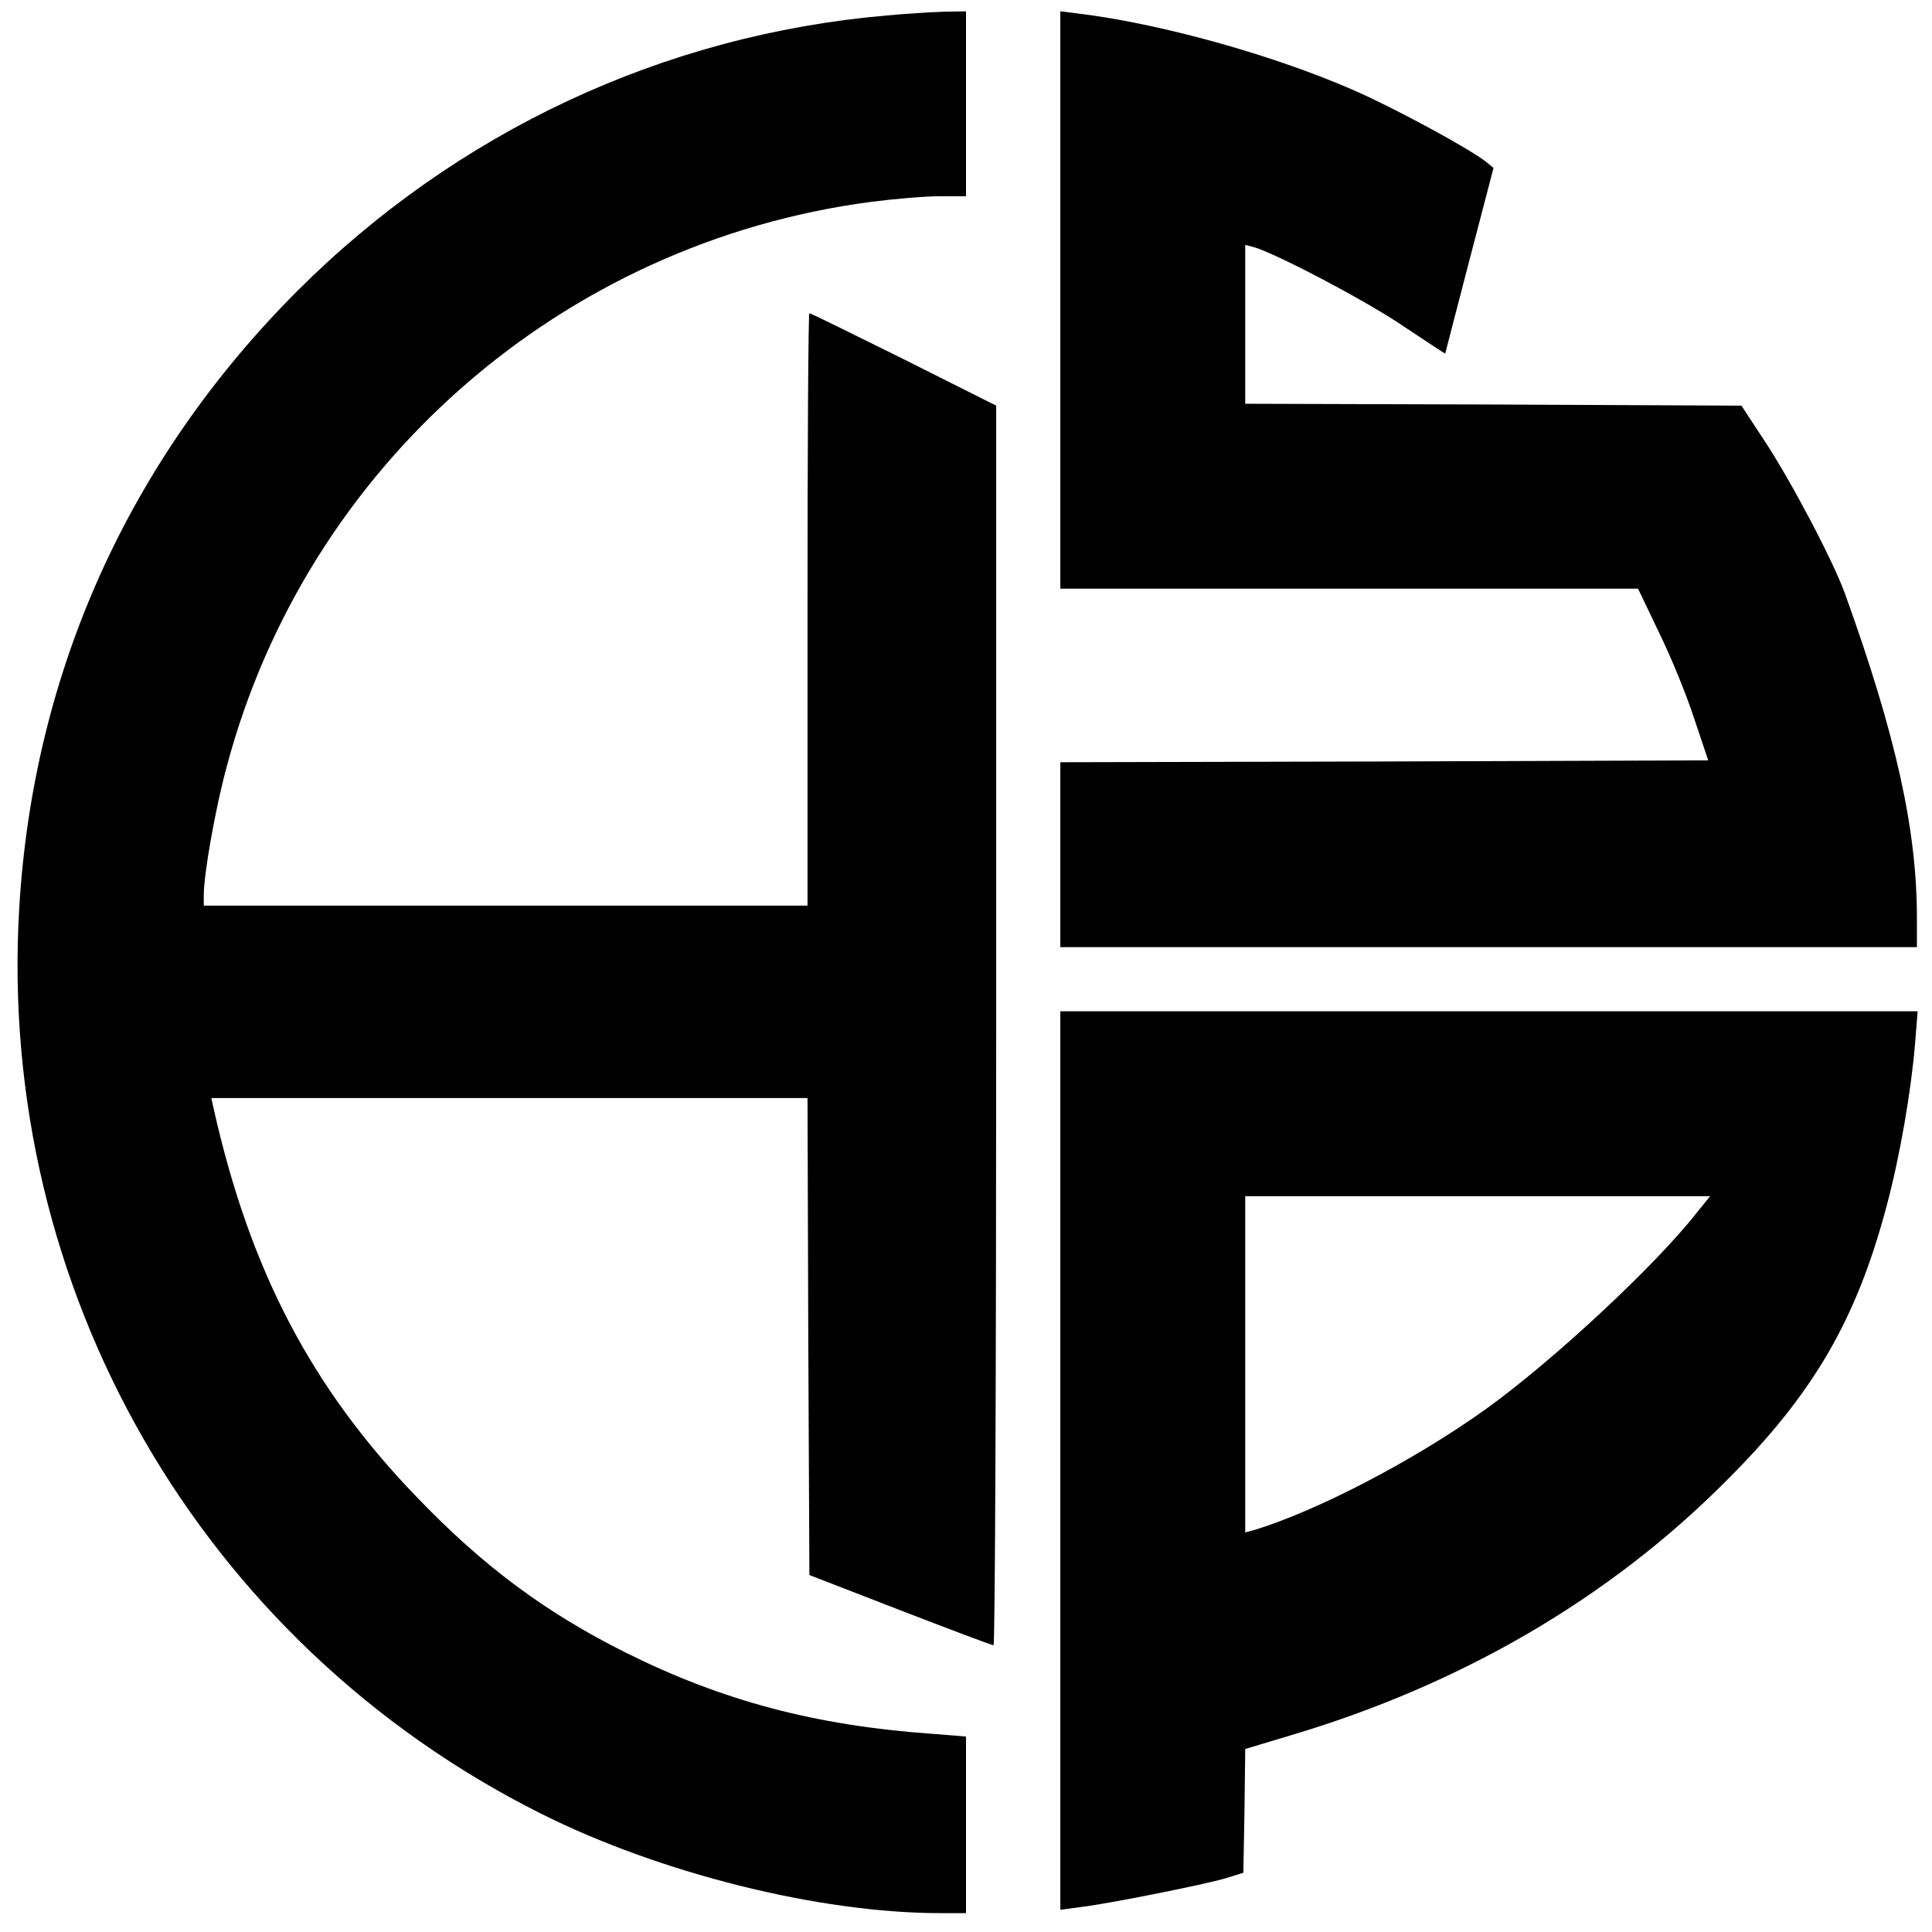 <?xml version="1.0" standalone="no"?>
<!DOCTYPE svg PUBLIC "-//W3C//DTD SVG 20010904//EN"
 "http://www.w3.org/TR/2001/REC-SVG-20010904/DTD/svg10.dtd">
<svg version="1.0" xmlns="http://www.w3.org/2000/svg"
 width="512pt" height="512pt" viewBox="0 0 512 512"
 preserveAspectRatio="xMidYMid meet">

<g transform="translate(0,512) scale(0.1,-0.1)"
fill="#000000" stroke="none">
<path d="M2350 5079 c-591 -51 -1141 -308 -1565 -733 -444 -446 -697 -1008
-734 -1632 -60 -1009 480 -1947 1380 -2399 316 -159 740 -265 1061 -265 l68 0
0 234 0 234 -87 7 c-313 22 -559 88 -814 215 -214 107 -378 229 -554 412 -280
290 -443 602 -539 1031 l-6 27 790 0 790 0 2 -632 3 -632 240 -93 c132 -51
243 -93 248 -93 4 0 7 739 7 1643 l0 1642 -245 123 c-135 67 -247 122 -250
122 -3 0 -5 -353 -5 -785 l0 -785 -800 0 -800 0 0 28 c0 56 31 231 61 341 212
796 887 1388 1707 1496 62 8 144 15 183 15 l69 0 0 245 0 245 -57 -1 c-32 -1
-101 -5 -153 -10z"/>
<path d="M2810 4325 l0 -765 766 0 765 0 55 -115 c31 -63 73 -165 93 -227 l38
-113 -858 -3 -859 -2 0 -245 0 -245 1135 0 1135 0 0 78 c0 234 -56 485 -190
857 -32 89 -144 301 -214 407 l-61 93 -658 3 -657 2 0 211 0 210 23 -6 c59
-17 299 -143 397 -210 60 -40 110 -73 110 -72 0 1 29 112 64 247 l64 245 -21
17 c-46 36 -246 144 -352 190 -213 93 -512 176 -727 202 l-48 6 0 -765z"/>
<path d="M2810 1250 l0 -1191 53 7 c70 8 331 60 387 77 l45 14 3 164 2 164
123 37 c450 134 843 363 1152 674 231 230 345 427 425 729 35 130 65 306 75
428 l7 87 -1136 0 -1136 0 0 -1190z m1688 658 c-110 -141 -382 -394 -560 -522
-191 -137 -450 -271 -615 -321 l-23 -6 0 445 0 446 616 0 616 0 -34 -42z"/>
</g>
</svg>

